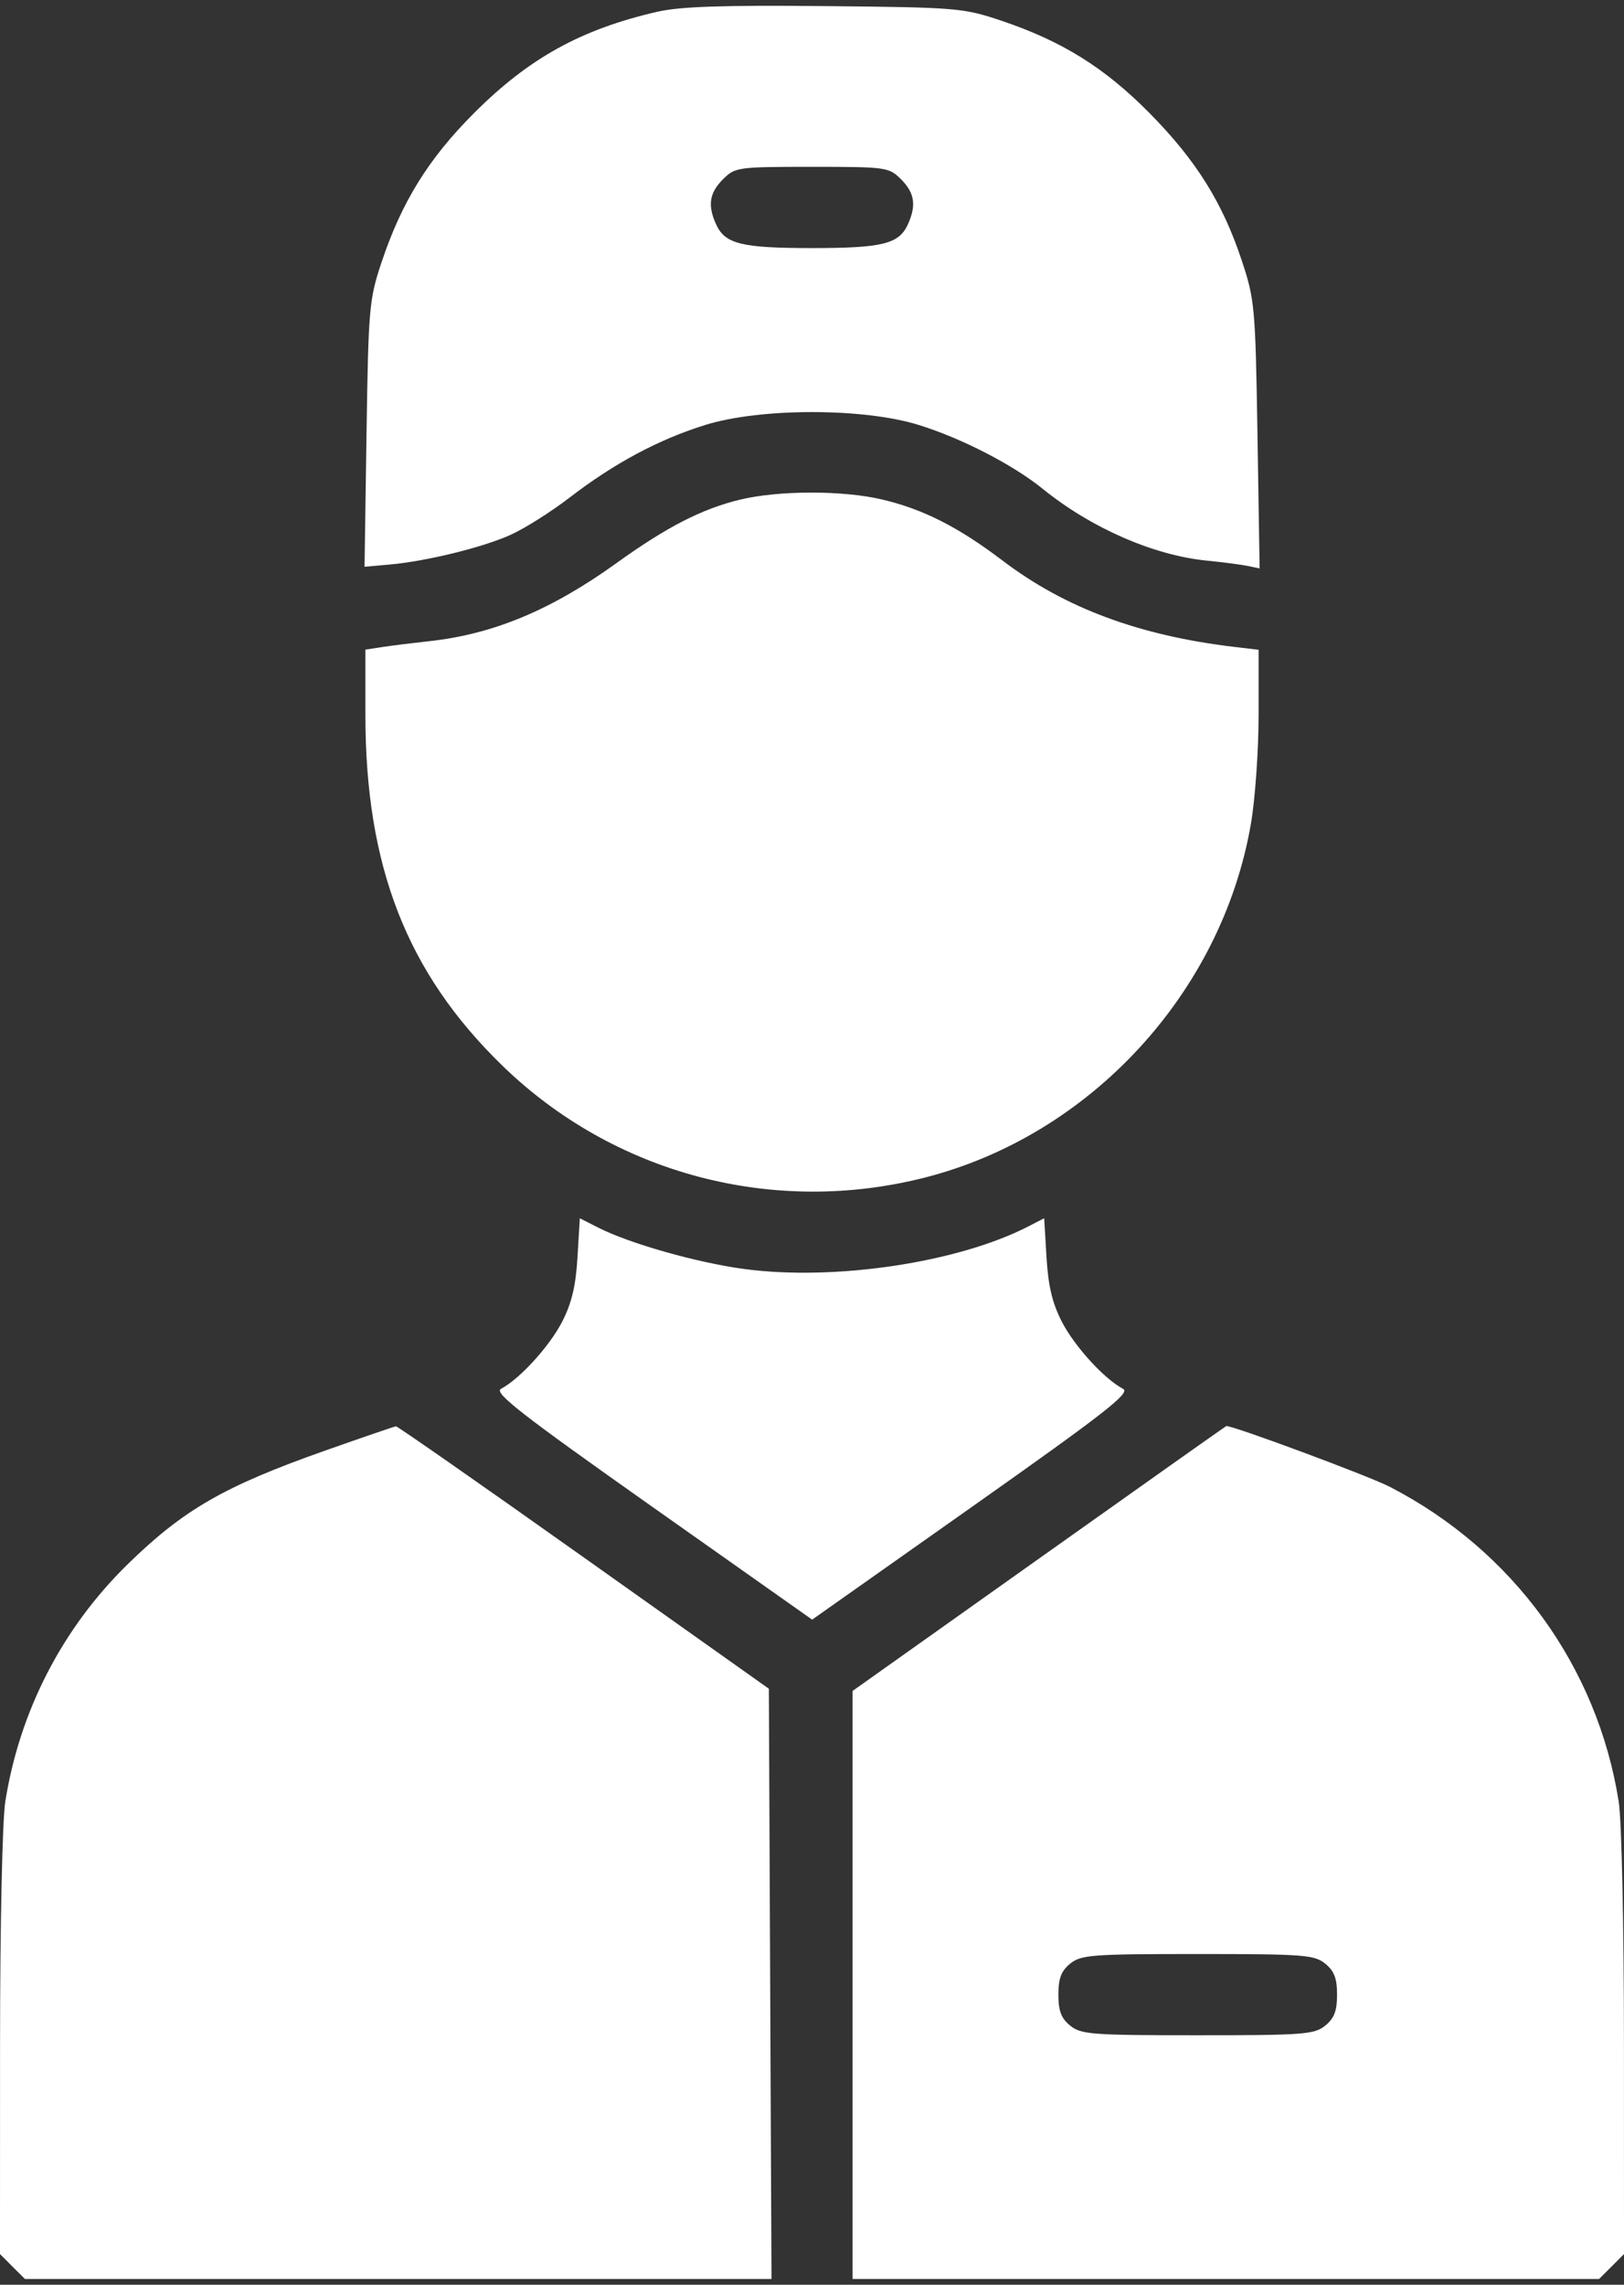 <?xml version="1.0" encoding="UTF-8"?> <svg xmlns="http://www.w3.org/2000/svg" width="32" height="45" viewBox="0 0 32 45" fill="none"><rect x="0" y="0" width="32" height="45" fill="#333333" stroke="none"/><path fill-rule="evenodd" clip-rule="evenodd" d="M12.95 0.232C11.448 0.578 10.425 1.143 9.341 2.227C8.442 3.127 7.917 3.973 7.517 5.169C7.274 5.898 7.259 6.066 7.222 8.55L7.183 11.163L7.667 11.12C8.393 11.056 9.488 10.789 10.05 10.539C10.325 10.417 10.852 10.086 11.221 9.802C12.106 9.122 12.981 8.654 13.9 8.369C14.985 8.032 17.015 8.032 18.1 8.369C18.951 8.633 19.96 9.153 20.55 9.631C21.5 10.4 22.73 10.938 23.78 11.042C24.094 11.073 24.456 11.12 24.585 11.147L24.82 11.195L24.778 8.566C24.737 6.046 24.724 5.903 24.47 5.136C24.091 3.991 23.566 3.153 22.65 2.227C21.76 1.327 20.922 0.807 19.717 0.403C18.979 0.156 18.846 0.145 16.25 0.12C14.229 0.1 13.399 0.129 12.95 0.232ZM17.755 3.532C18.023 3.8 18.06 4.045 17.889 4.42C17.713 4.806 17.389 4.886 16 4.886C14.611 4.886 14.287 4.806 14.111 4.42C13.94 4.045 13.977 3.8 14.245 3.532C14.484 3.293 14.531 3.286 16 3.286C17.469 3.286 17.516 3.293 17.755 3.532ZM14.577 9.842C13.83 10.023 13.135 10.38 12.15 11.089C10.86 12.017 9.714 12.494 8.446 12.63C8.118 12.666 7.704 12.717 7.525 12.745L7.2 12.795V14.078C7.2 17.067 8.017 19.16 9.896 20.986C12.095 23.124 15.24 23.956 18.232 23.191C21.484 22.359 24.068 19.559 24.646 16.24C24.731 15.756 24.8 14.784 24.8 14.079V12.798L24.325 12.742C22.445 12.518 20.986 11.976 19.756 11.042C18.882 10.379 18.19 10.028 17.377 9.837C16.604 9.655 15.34 9.657 14.577 9.842ZM11.379 24.765C11.345 25.332 11.264 25.669 11.075 26.036C10.826 26.518 10.241 27.16 9.872 27.354C9.726 27.431 10.252 27.842 12.848 29.674L16.003 31.9L19.157 29.675C21.773 27.829 22.28 27.434 22.13 27.355C21.759 27.16 21.174 26.519 20.925 26.036C20.735 25.668 20.655 25.332 20.621 24.765L20.575 23.994L20.271 24.151C18.886 24.867 16.453 25.233 14.664 24.994C13.737 24.87 12.406 24.493 11.788 24.179L11.425 23.995L11.379 24.765ZM6.4 28.573C4.418 29.272 3.614 29.735 2.514 30.811C1.227 32.069 0.386 33.702 0.104 35.486C0.046 35.853 0.001 37.938 0.001 40.266L0 44.395L0.245 44.641L0.491 44.886H7.846H15.202L15.176 39.074L15.15 33.261L11.502 30.674C9.495 29.25 7.83 28.089 7.802 28.092C7.773 28.095 7.143 28.311 6.4 28.573ZM20.475 30.696L16.8 33.304V39.095V44.886H24.154H31.509L31.755 44.641L32 44.395L31.999 40.266C31.999 37.938 31.954 35.853 31.896 35.486C31.475 32.82 29.811 30.533 27.381 29.282C26.971 29.071 24.298 28.078 24.163 28.087C24.156 28.087 22.496 29.261 20.475 30.696ZM26.112 38.675C26.29 38.82 26.346 38.965 26.346 39.286C26.346 39.607 26.29 39.752 26.112 39.897C25.898 40.07 25.686 40.086 23.6 40.086C21.514 40.086 21.302 40.07 21.088 39.897C20.91 39.752 20.855 39.607 20.855 39.286C20.855 38.965 20.91 38.82 21.088 38.675C21.302 38.502 21.514 38.486 23.6 38.486C25.686 38.486 25.898 38.502 26.112 38.675Z" fill="white"></path></svg> 